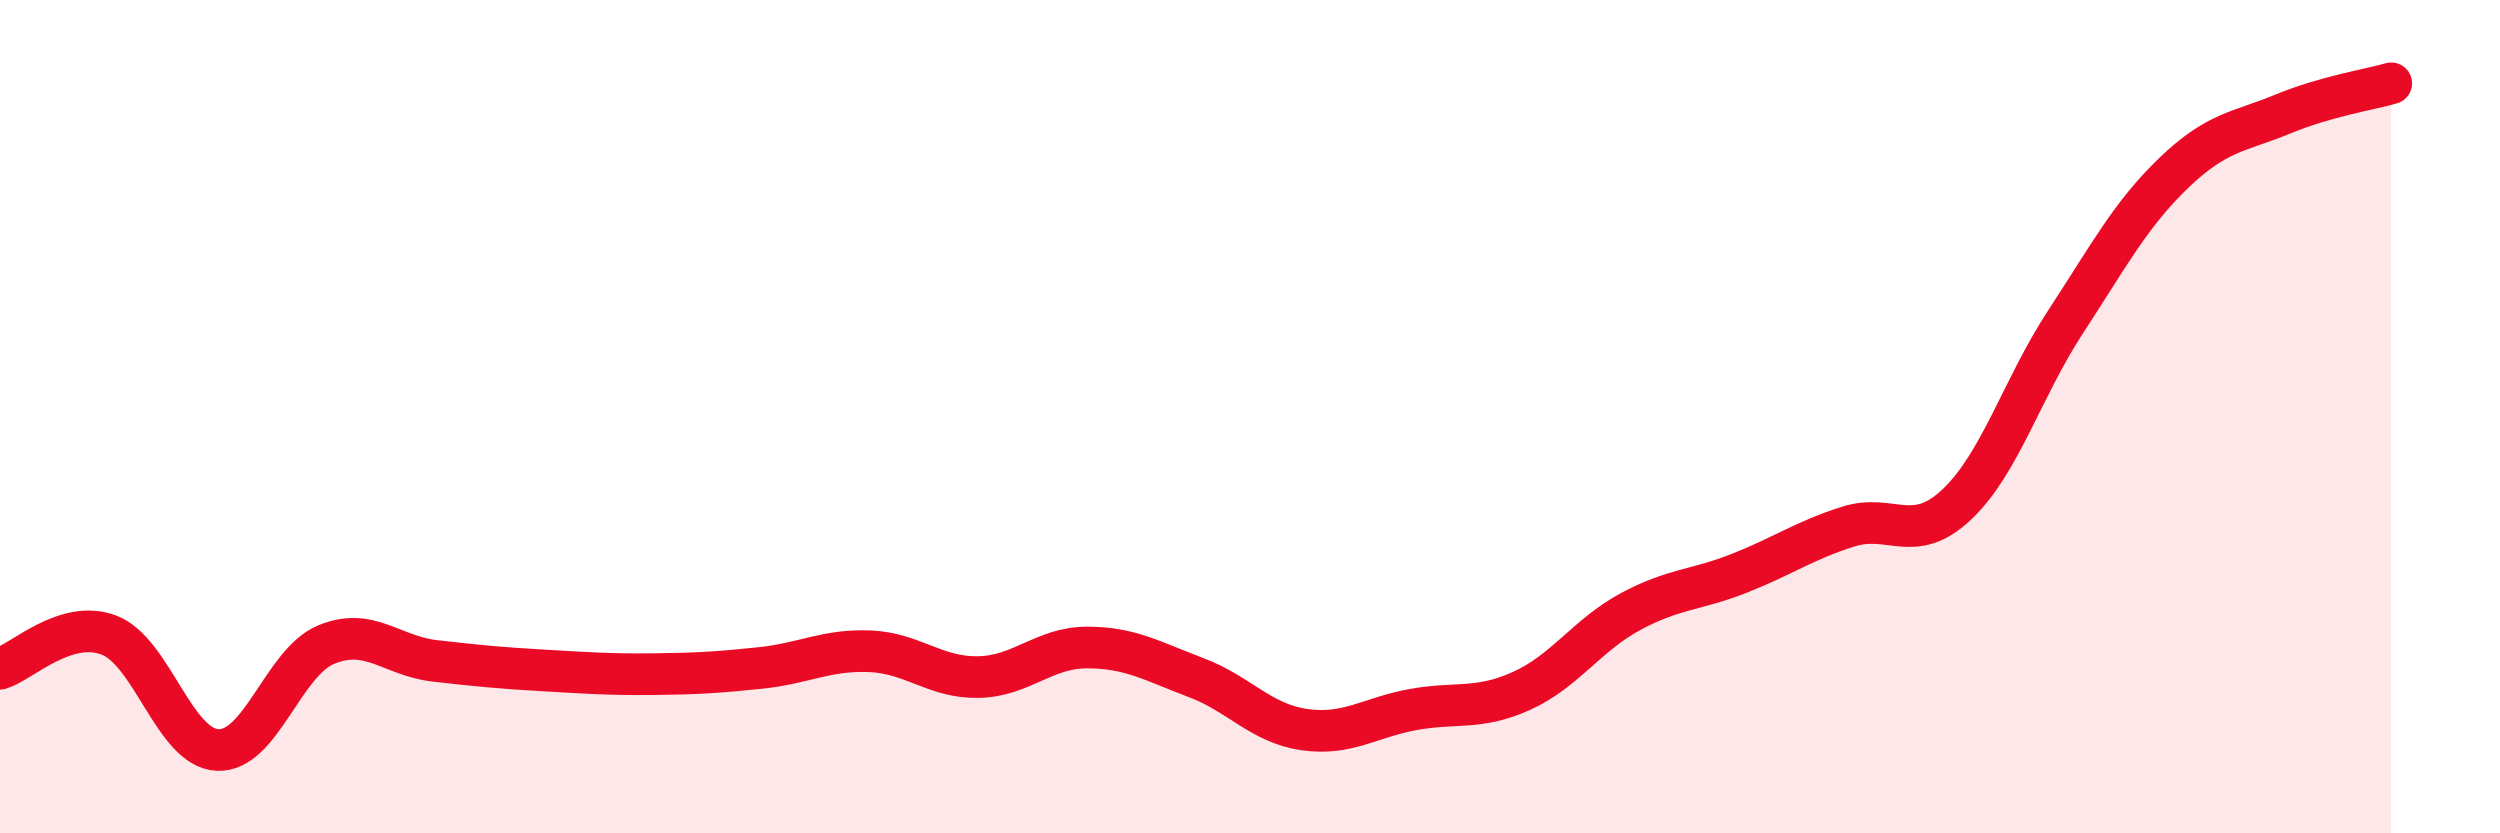 
    <svg width="60" height="20" viewBox="0 0 60 20" xmlns="http://www.w3.org/2000/svg">
      <path
        d="M 0,16.05 C 0.52,15.89 1.57,14.85 2.61,15.24 C 3.65,15.63 4.18,17.95 5.22,18 C 6.26,18.05 6.79,15.9 7.83,15.47 C 8.87,15.04 9.39,15.74 10.43,15.86 C 11.47,15.98 12,16.03 13.04,16.09 C 14.08,16.15 14.61,16.19 15.65,16.18 C 16.69,16.17 17.22,16.14 18.26,16.03 C 19.3,15.92 19.83,15.59 20.87,15.63 C 21.91,15.67 22.44,16.27 23.48,16.25 C 24.52,16.23 25.05,15.54 26.09,15.54 C 27.13,15.54 27.66,15.87 28.7,16.26 C 29.74,16.65 30.26,17.36 31.3,17.51 C 32.34,17.66 32.87,17.22 33.91,17.03 C 34.95,16.84 35.48,17.05 36.52,16.58 C 37.56,16.11 38.09,15.24 39.13,14.68 C 40.17,14.12 40.7,14.17 41.74,13.76 C 42.78,13.35 43.31,12.97 44.35,12.64 C 45.39,12.31 45.92,13.09 46.96,12.11 C 48,11.13 48.53,9.32 49.57,7.73 C 50.61,6.14 51.13,5.15 52.17,4.15 C 53.21,3.15 53.74,3.17 54.78,2.74 C 55.82,2.31 56.87,2.15 57.39,2L57.39 20L0 20Z"
        fill="#EB0A25"
        opacity="0.1"
        stroke-linecap="round"
        stroke-linejoin="round"
      />
      <path
        d="M 0,16.05 C 0.52,15.89 1.57,14.85 2.61,15.24 C 3.65,15.63 4.18,17.95 5.22,18 C 6.26,18.05 6.79,15.9 7.83,15.47 C 8.87,15.04 9.39,15.74 10.43,15.86 C 11.47,15.98 12,16.03 13.04,16.09 C 14.08,16.15 14.61,16.19 15.65,16.18 C 16.69,16.17 17.22,16.14 18.26,16.03 C 19.3,15.92 19.83,15.59 20.87,15.63 C 21.91,15.67 22.44,16.27 23.48,16.25 C 24.52,16.23 25.05,15.54 26.09,15.54 C 27.13,15.54 27.66,15.87 28.7,16.26 C 29.74,16.65 30.26,17.36 31.3,17.51 C 32.34,17.66 32.87,17.22 33.91,17.03 C 34.95,16.84 35.48,17.05 36.52,16.58 C 37.56,16.11 38.09,15.24 39.13,14.68 C 40.17,14.12 40.7,14.17 41.74,13.76 C 42.78,13.35 43.31,12.97 44.35,12.64 C 45.39,12.31 45.92,13.09 46.96,12.11 C 48,11.13 48.53,9.32 49.57,7.73 C 50.61,6.14 51.13,5.15 52.17,4.15 C 53.21,3.15 53.74,3.17 54.78,2.74 C 55.82,2.31 56.87,2.15 57.39,2"
        stroke="#EB0A25"
        stroke-width="1"
        fill="none"
        stroke-linecap="round"
        stroke-linejoin="round"
      />
    </svg>
  